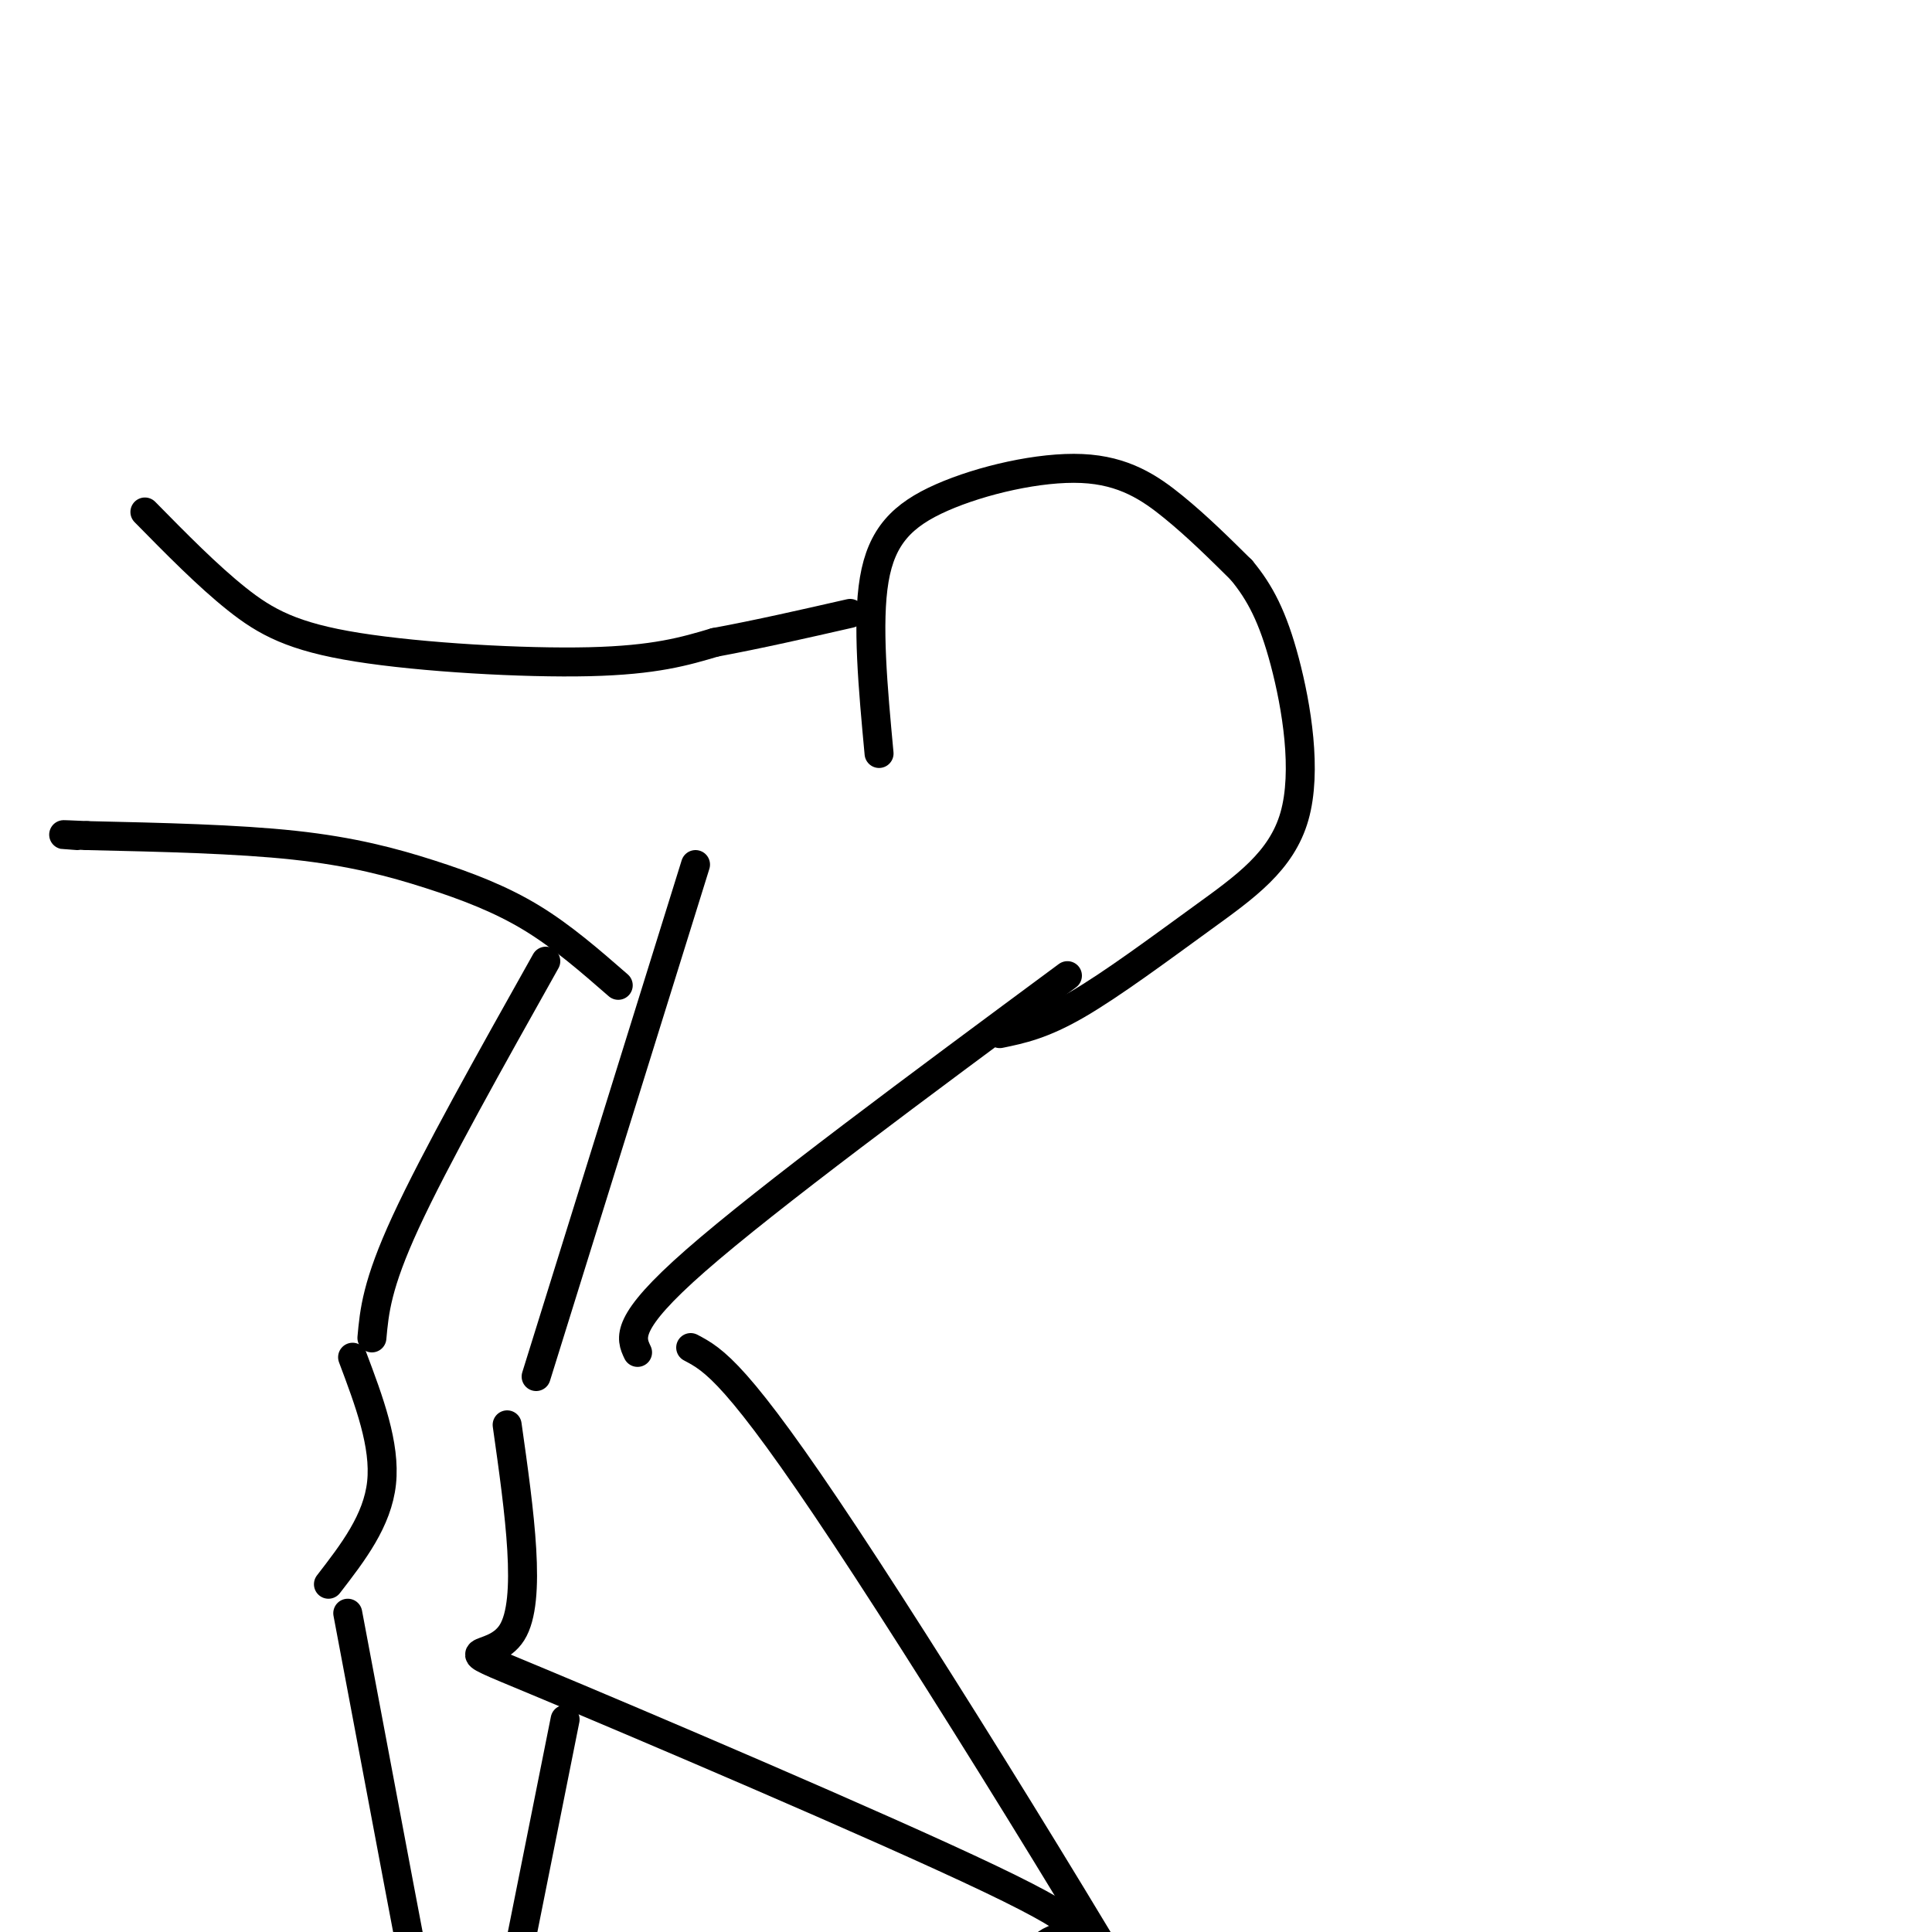 <svg viewBox='0 0 400 400' version='1.1' xmlns='http://www.w3.org/2000/svg' xmlns:xlink='http://www.w3.org/1999/xlink'><g fill='none' stroke='#000000' stroke-width='6' stroke-linecap='round' stroke-linejoin='round'><path d='M30,106c6.476,6.589 12.952,13.179 19,18c6.048,4.821 11.667,7.875 25,10c13.333,2.125 34.381,3.321 48,3c13.619,-0.321 19.810,-2.161 26,-4'/><path d='M148,133c9.000,-1.667 18.500,-3.833 28,-6'/><path d='M182,156c-1.258,-13.515 -2.517,-27.030 -1,-36c1.517,-8.970 5.809,-13.394 14,-17c8.191,-3.606 20.282,-6.394 29,-6c8.718,0.394 14.062,3.970 19,8c4.938,4.030 9.469,8.515 14,13'/><path d='M257,118c3.872,4.642 6.551,9.747 9,19c2.449,9.253 4.667,22.656 2,32c-2.667,9.344 -10.218,14.631 -19,21c-8.782,6.369 -18.795,13.820 -26,18c-7.205,4.180 -11.603,5.090 -16,6'/><path d='M144,179c0.000,0.000 -33.000,106.000 -33,106'/><path d='M221,202c-31.083,23.000 -62.167,46.000 -77,59c-14.833,13.000 -13.417,16.000 -12,19'/><path d='M143,279c4.756,2.511 9.511,5.022 32,39c22.489,33.978 62.711,99.422 77,126c14.289,26.578 2.644,14.289 -9,2'/><path d='M105,295c2.577,18.193 5.155,36.386 1,43c-4.155,6.614 -15.041,1.649 5,10c20.041,8.351 71.011,30.018 94,41c22.989,10.982 17.997,11.281 15,12c-2.997,0.719 -3.998,1.860 -5,3'/><path d='M215,404c-0.833,0.500 -0.417,0.250 0,0'/><path d='M128,204c-5.810,-5.065 -11.619,-10.131 -18,-14c-6.381,-3.869 -13.333,-6.542 -21,-9c-7.667,-2.458 -16.048,-4.702 -28,-6c-11.952,-1.298 -27.476,-1.649 -43,-2'/><path d='M18,173c-7.500,-0.333 -4.750,-0.167 -2,0'/><path d='M113,199c-11.500,20.500 -23.000,41.000 -29,54c-6.000,13.000 -6.500,18.500 -7,24'/><path d='M73,281c3.417,9.083 6.833,18.167 6,26c-0.833,7.833 -5.917,14.417 -11,21'/><path d='M72,334c7.378,39.222 14.756,78.444 18,95c3.244,16.556 2.356,10.444 1,8c-1.356,-2.444 -3.178,-1.222 -5,0'/><path d='M117,356c0.000,0.000 -16.000,80.000 -16,80'/></g>
</svg>